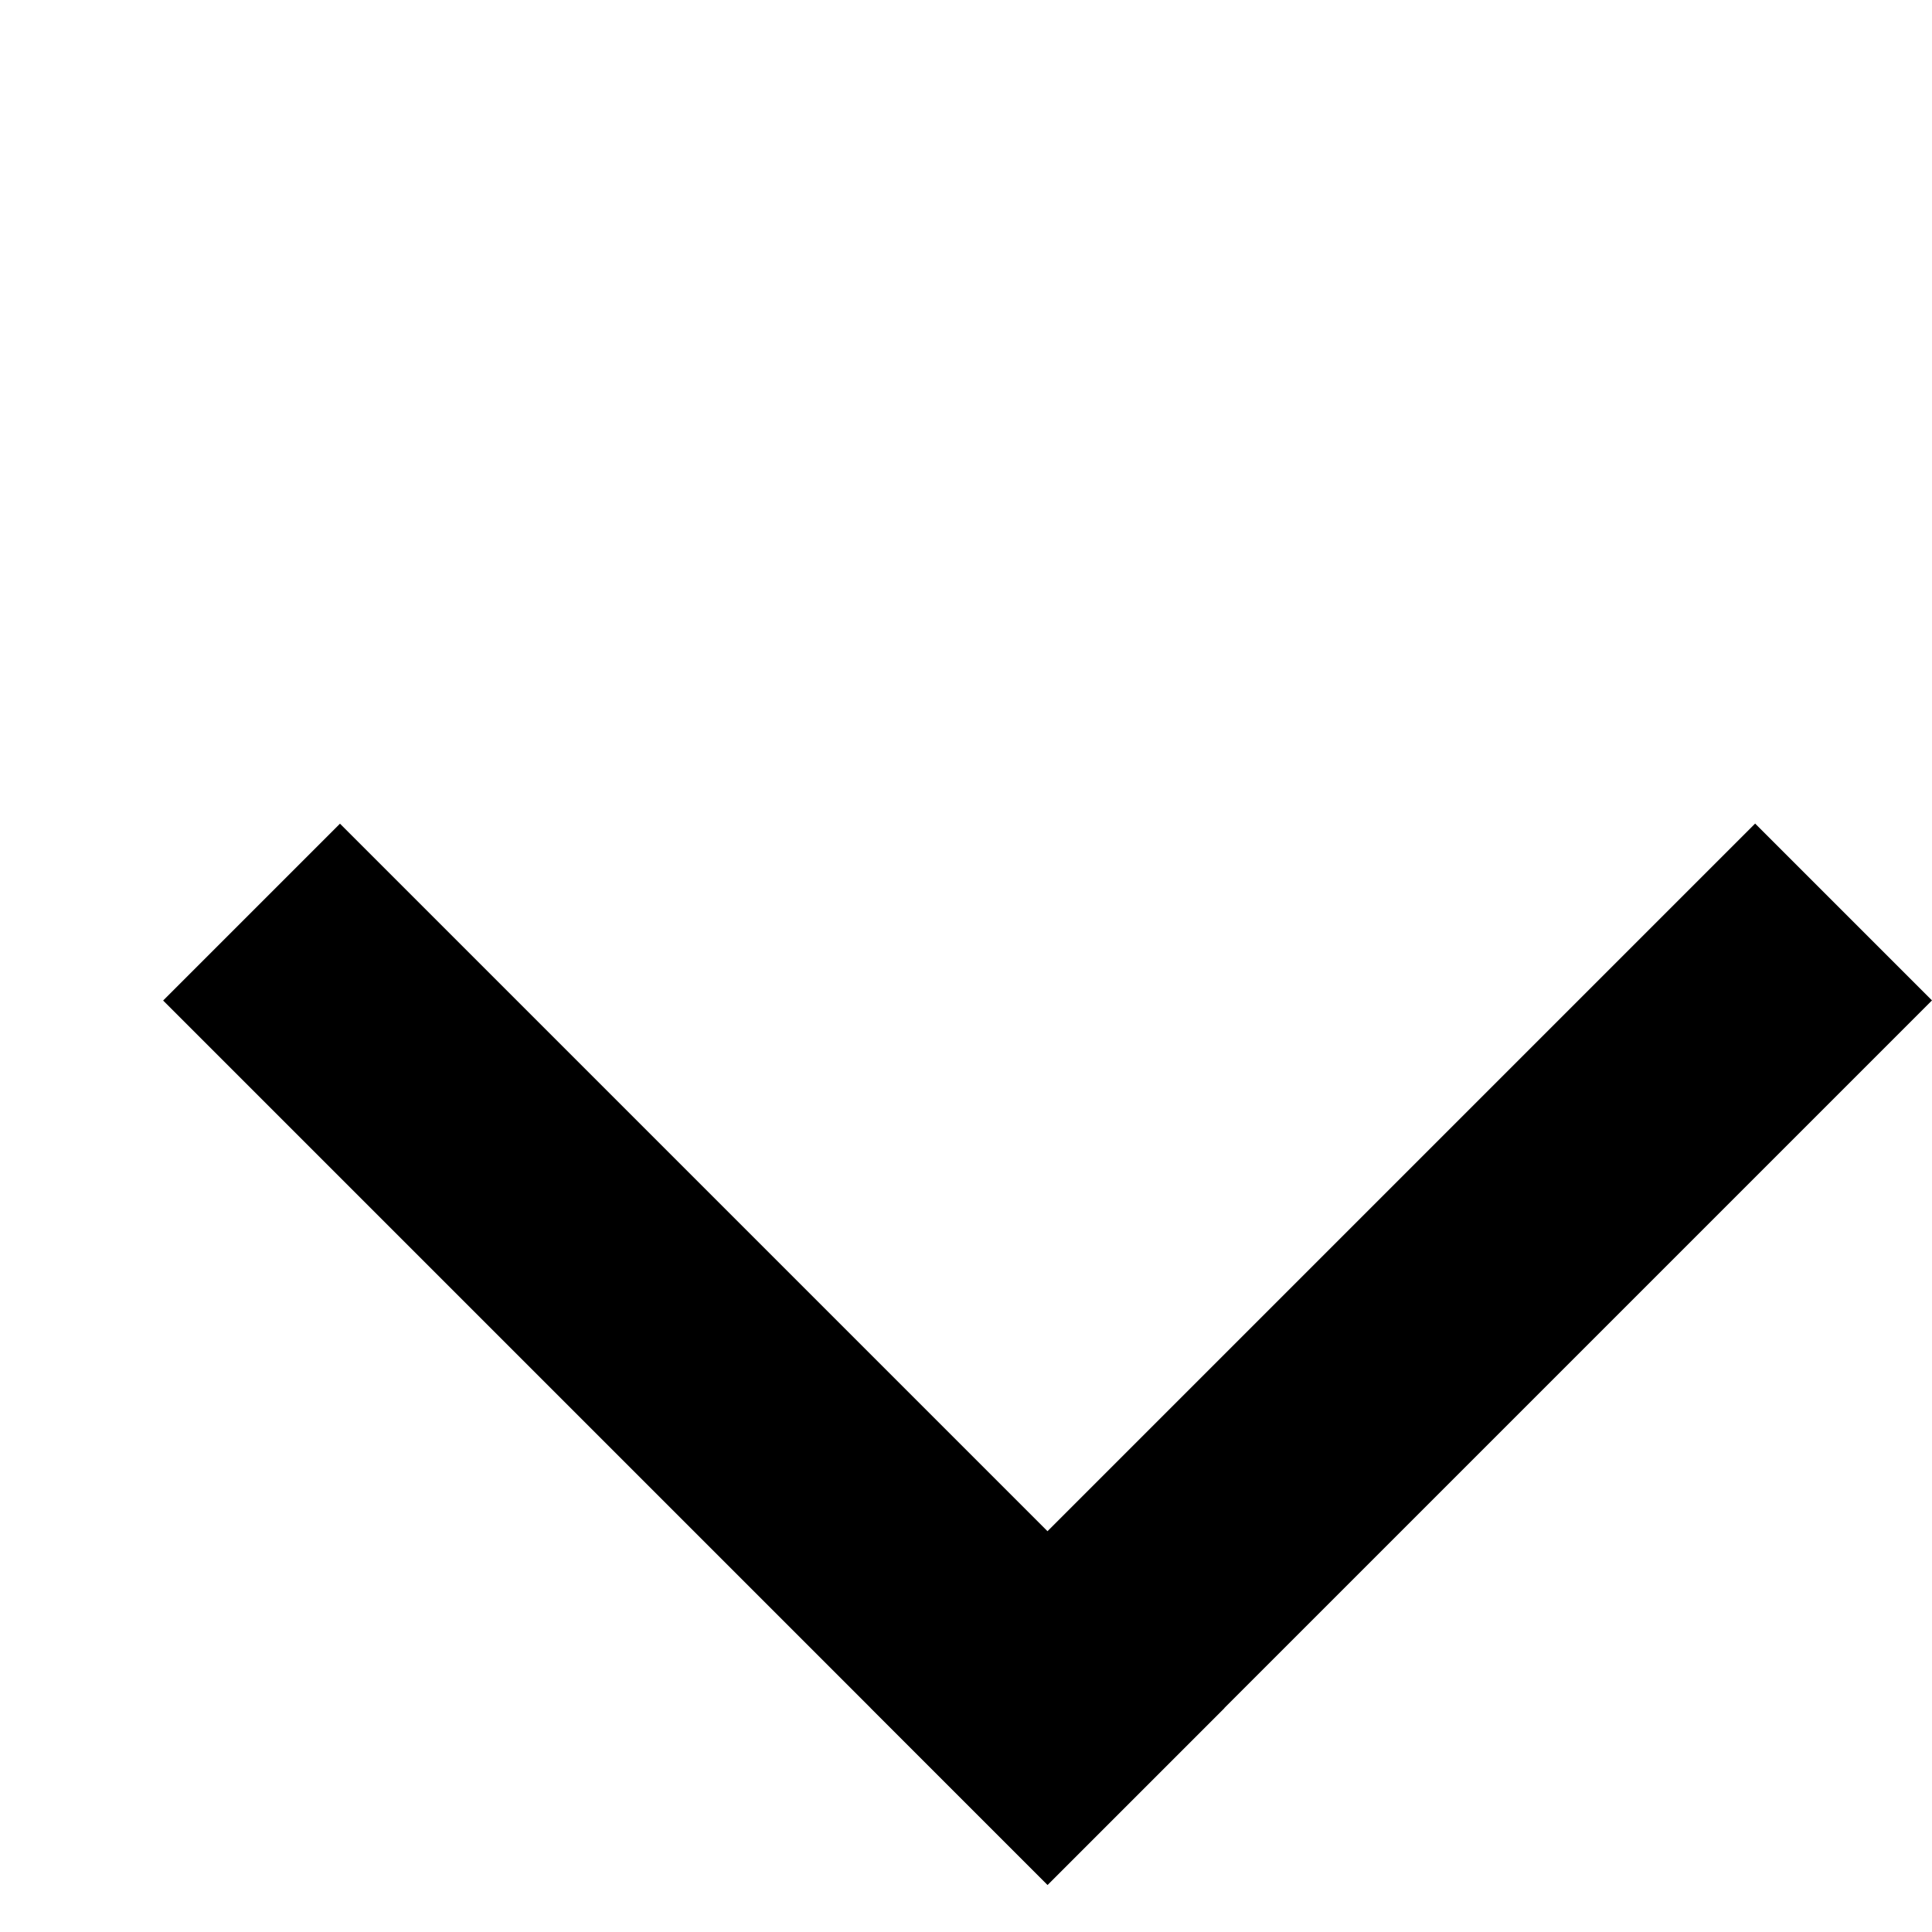 <svg width="11" height="11" viewBox="0 0 11 11" fill="none" xmlns="http://www.w3.org/2000/svg">
<rect x="9.993" y="4.689" width="1.424" height="7.121" transform="rotate(45 9.993 4.689)" fill="black"/>
<rect x="6.971" y="9.725" width="1.424" height="7.121" transform="rotate(135 6.971 9.725)" fill="black"/>
</svg>
